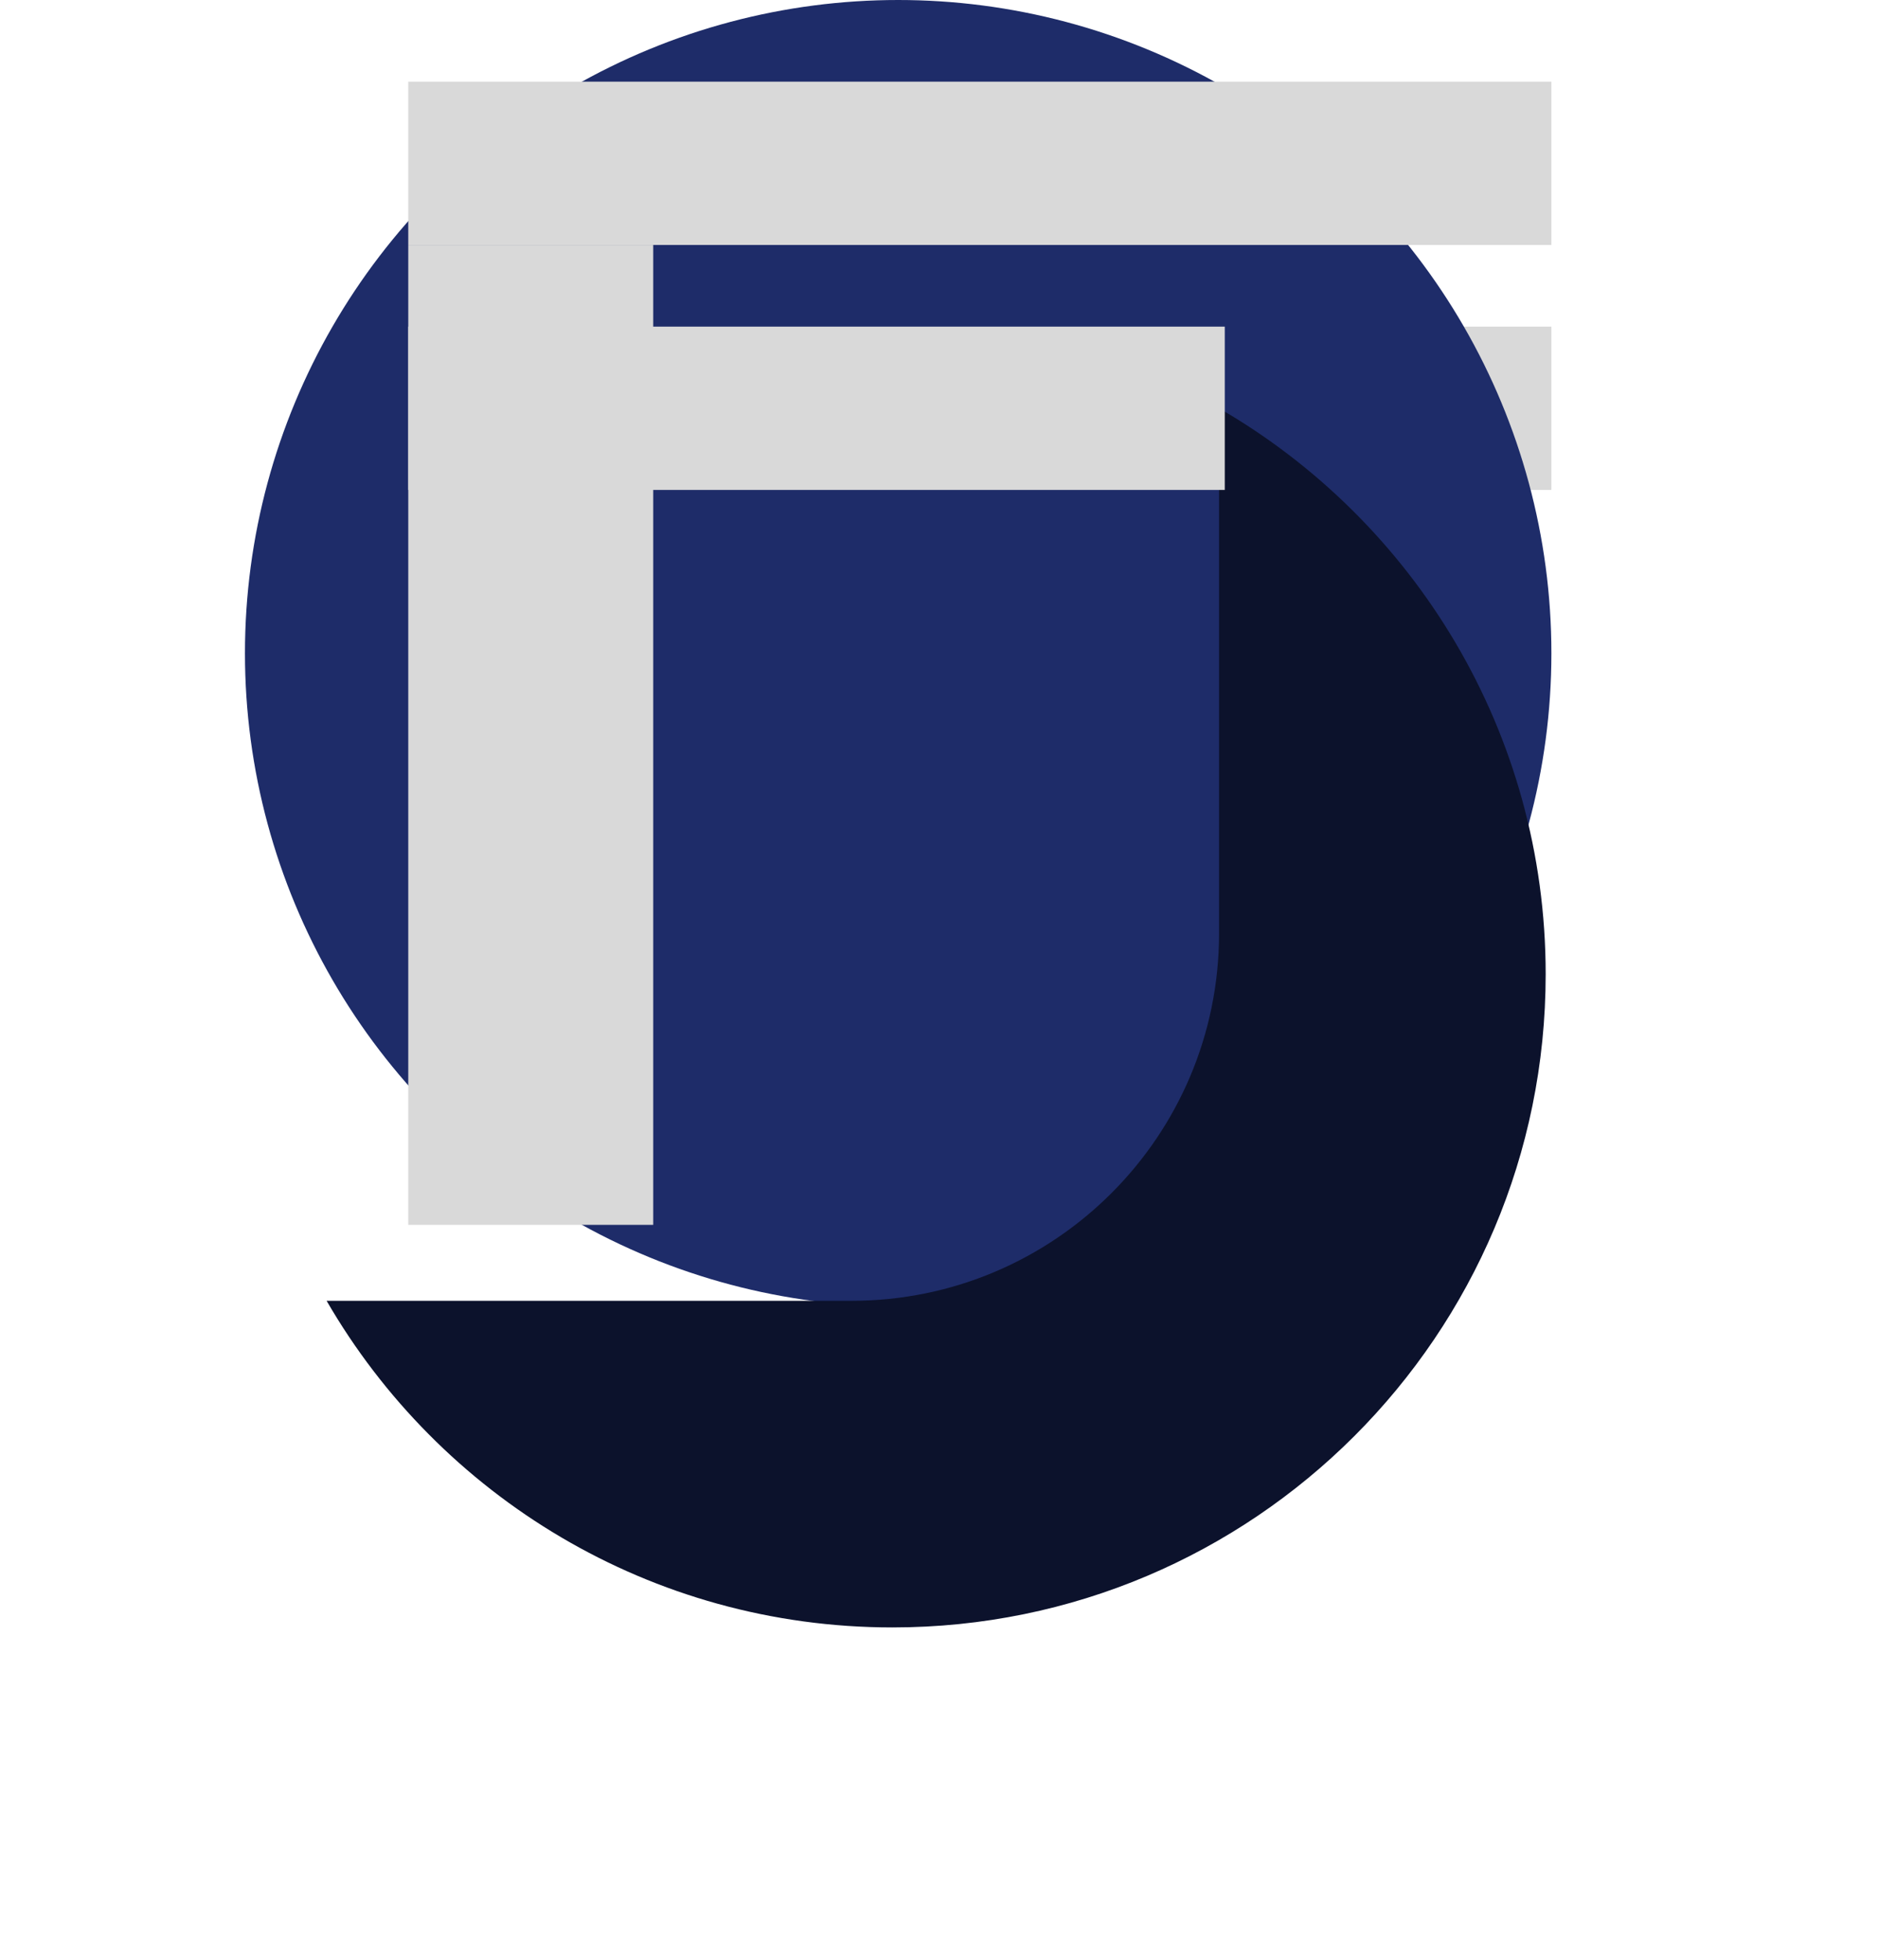 <svg width="23" height="24" viewBox="0 0 23 24" fill="none" xmlns="http://www.w3.org/2000/svg">
<rect x="17" y="6" width="2" height="2" transform="rotate(-90 17 6)" fill="#D9D9D9"/>
<circle cx="11" cy="8" r="8" fill="#1E2C69"/>
<g filter="url(#filter0_d_0_1)">
<path fill-rule="evenodd" clip-rule="evenodd" d="M10.93 15.93C15.348 15.93 18.93 12.348 18.93 7.93C18.93 4.969 17.321 2.383 14.93 1V7.43C14.93 9.915 12.915 11.93 10.43 11.93H4C5.383 14.321 7.969 15.93 10.93 15.93Z" fill="#0C122C"/>
</g>
<rect x="5" y="3" width="2" height="14" transform="rotate(-90 5 3)" fill="#D9D9D9"/>
<rect x="5" y="6" width="2" height="10" transform="rotate(-90 5 6)" fill="#D9D9D9"/>
<rect x="5" y="3" width="3" height="12" fill="#D9D9D9"/>
<defs>
<filter id="filter0_d_0_1" x="0" y="1" width="22.93" height="22.93" filterUnits="userSpaceOnUse" color-interpolation-filters="sRGB">
<feFlood flood-opacity="0" result="BackgroundImageFix"/>
<feColorMatrix in="SourceAlpha" type="matrix" values="0 0 0 0 0 0 0 0 0 0 0 0 0 0 0 0 0 0 127 0" result="hardAlpha"/>
<feOffset dy="4"/>
<feGaussianBlur stdDeviation="2"/>
<feComposite in2="hardAlpha" operator="out"/>
<feColorMatrix type="matrix" values="0 0 0 0 0 0 0 0 0 0 0 0 0 0 0 0 0 0 0.25 0"/>
<feBlend mode="normal" in2="BackgroundImageFix" result="effect1_dropShadow_0_1"/>
<feBlend mode="normal" in="SourceGraphic" in2="effect1_dropShadow_0_1" result="shape"/>
</filter>
</defs>
</svg>
